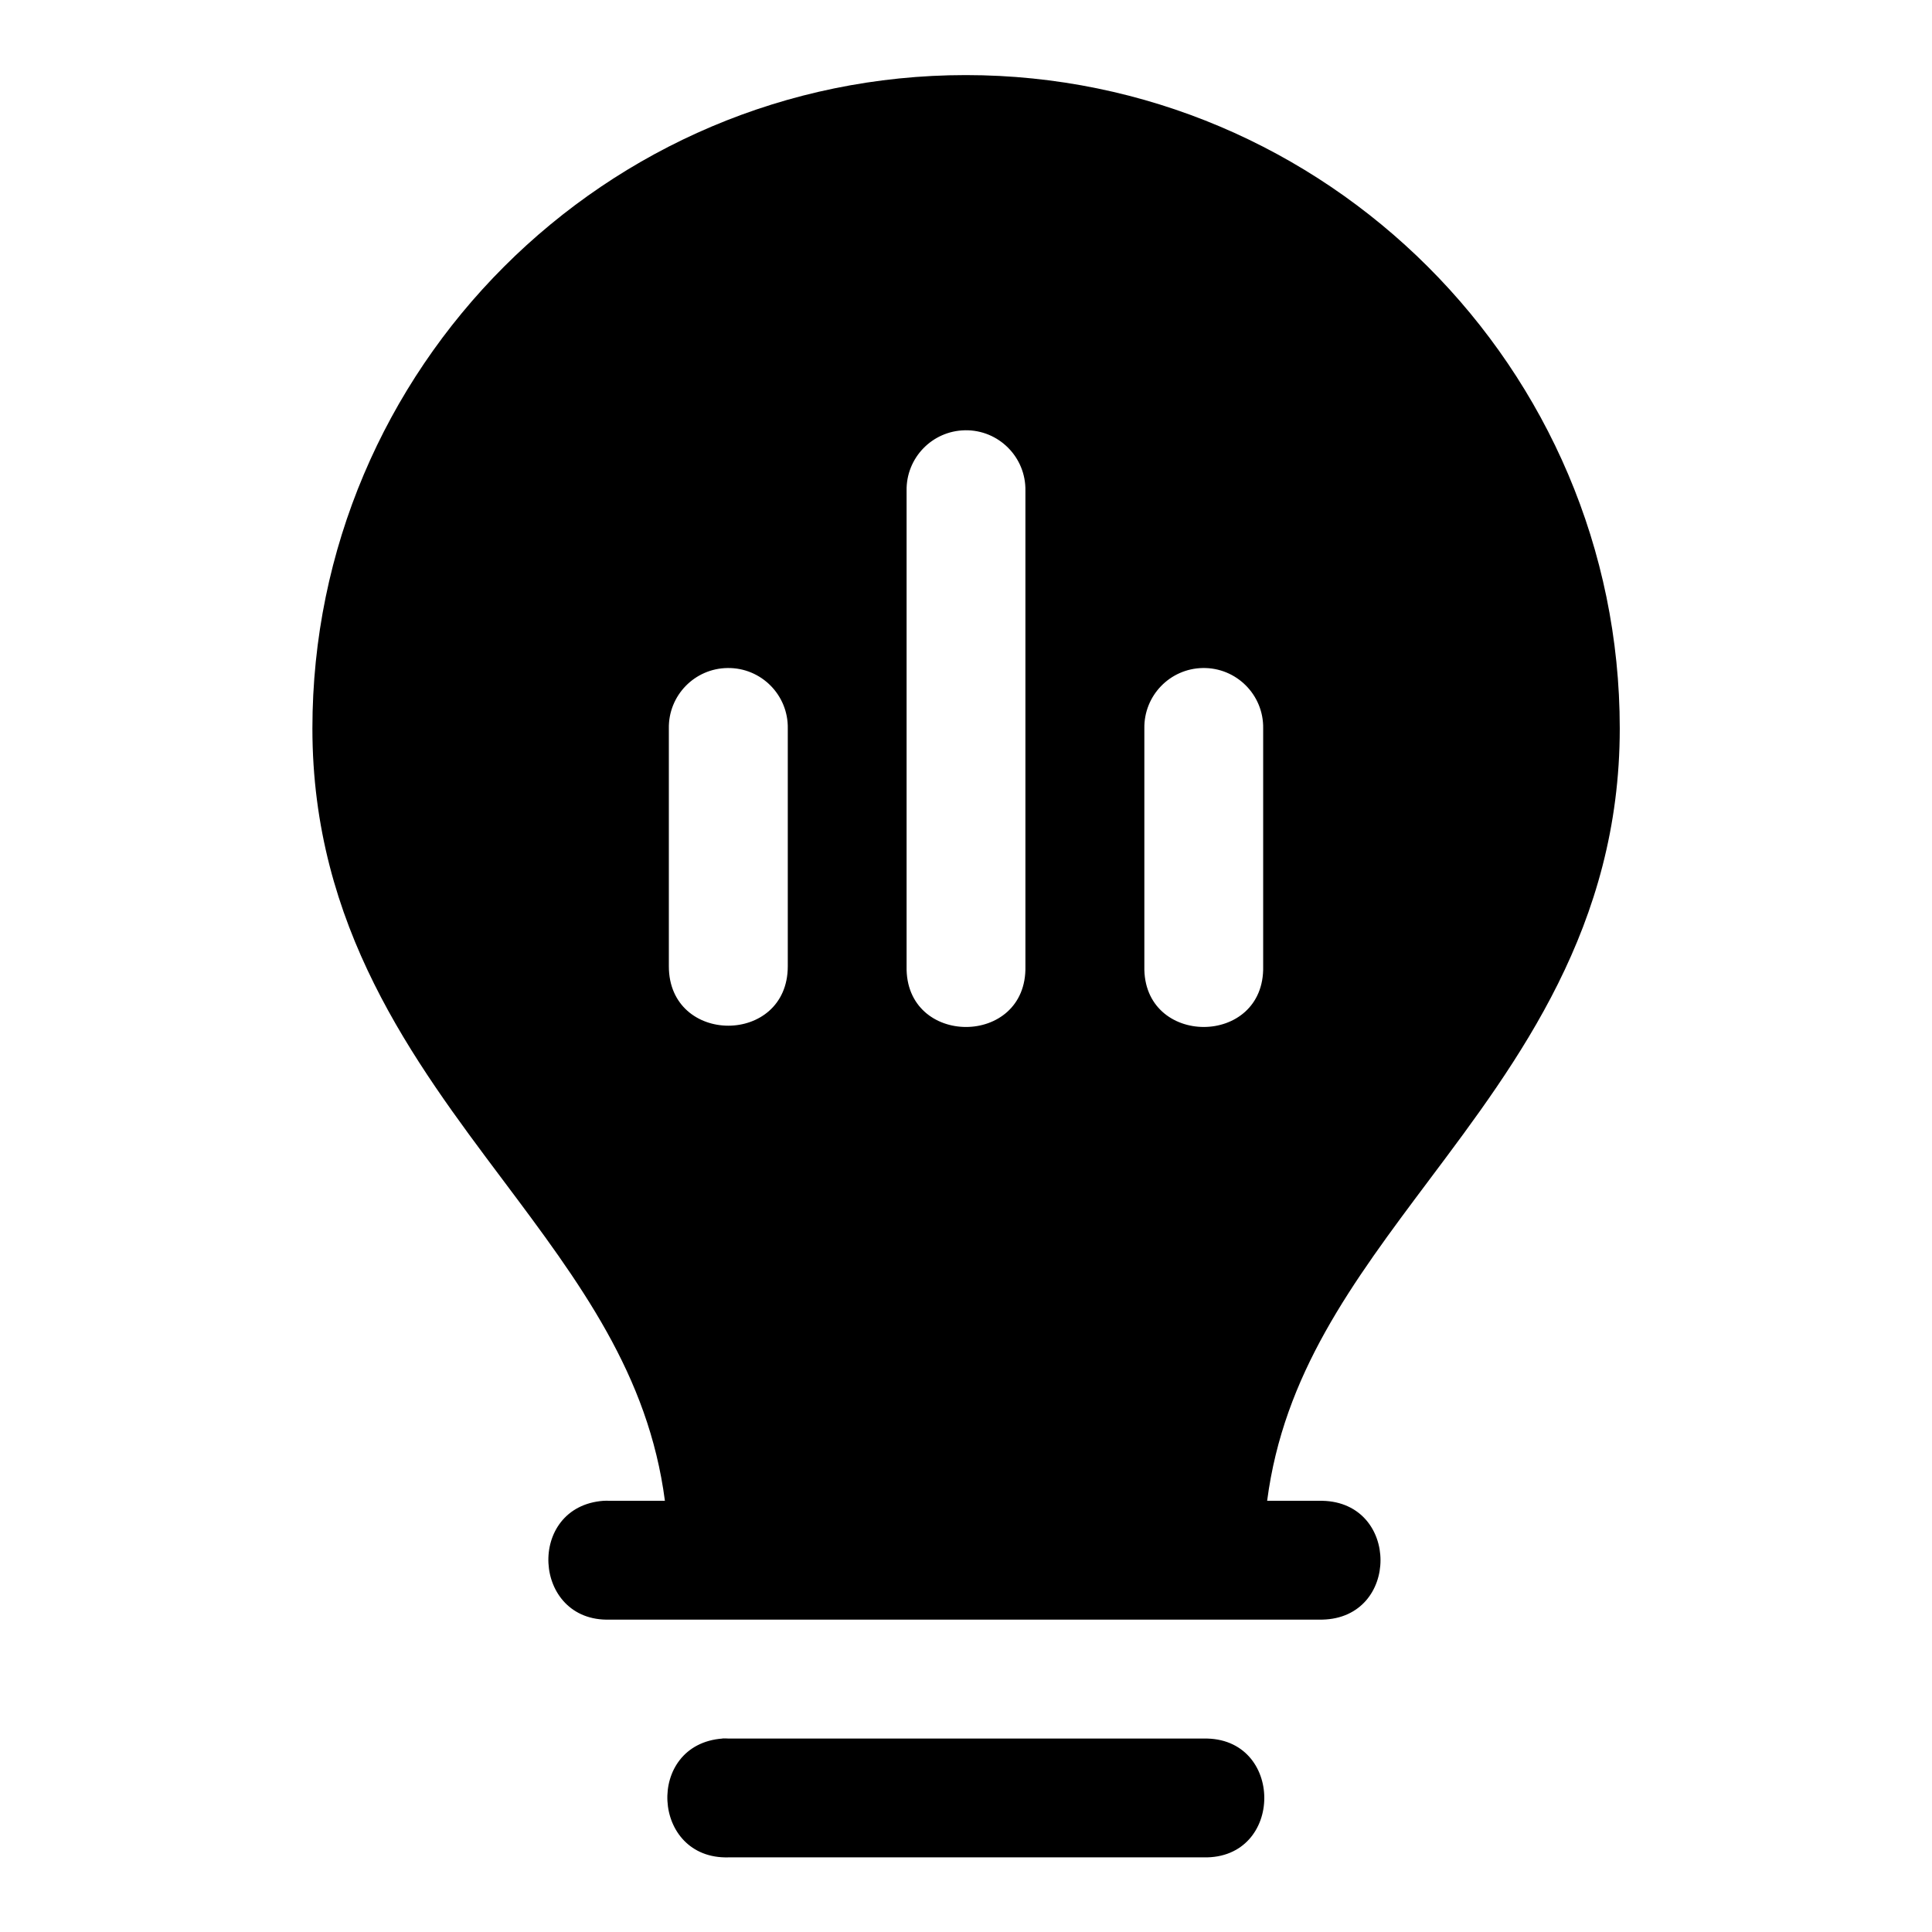 <?xml version="1.0" encoding="UTF-8"?>
<!-- Uploaded to: SVG Repo, www.svgrepo.com, Generator: SVG Repo Mixer Tools -->
<svg fill="#000000" width="800px" height="800px" version="1.1" viewBox="144 144 512 512" xmlns="http://www.w3.org/2000/svg">
 <path d="m399.94 163.9c-95.461 0-173.15 77.695-173.15 173.15 0 52.48 26.812 88.098 50.43 119.59 20.539 27.387 38.617 51.621 42.988 85.086h-14.637c-0.543-0.027-1.086-0.027-1.629 0-20.527 1.504-18.941 32.113 1.629 31.488h188.87c20.543-0.445 20.543-31.043 0-31.488h-14.637c4.371-33.465 22.449-57.699 42.988-85.086 23.617-31.488 50.461-67.105 50.461-119.59 0-95.461-77.848-173.15-173.31-173.15zm-0.215 94.125c8.922-0.156 16.195 7.129 16.02 16.055v125.98c0.477 21.465-31.965 21.465-31.488 0v-125.98c-0.172-8.707 6.758-15.898 15.469-16.051zm-62.883 63.008c8.875-0.105 16.086 7.144 15.93 16.02v63.008c0 21.012-31.52 21.012-31.52 0v-63.008c-0.152-8.742 6.848-15.938 15.59-16.02zm125.86 0c8.926-0.176 16.211 7.098 16.051 16.02v63.008c0.477 21.461-31.965 21.461-31.488 0v-63.008c-0.152-8.684 6.754-15.852 15.438-16.02zm-127.21 283.67-0.031 0.031c-20.508 1.52-18.926 32.094 1.629 31.488h125.86c21.469 0.48 21.469-31.969 0-31.488h-125.86c-0.531-0.039-1.066-0.047-1.598-0.031z" fill-rule="evenodd"/>
</svg>